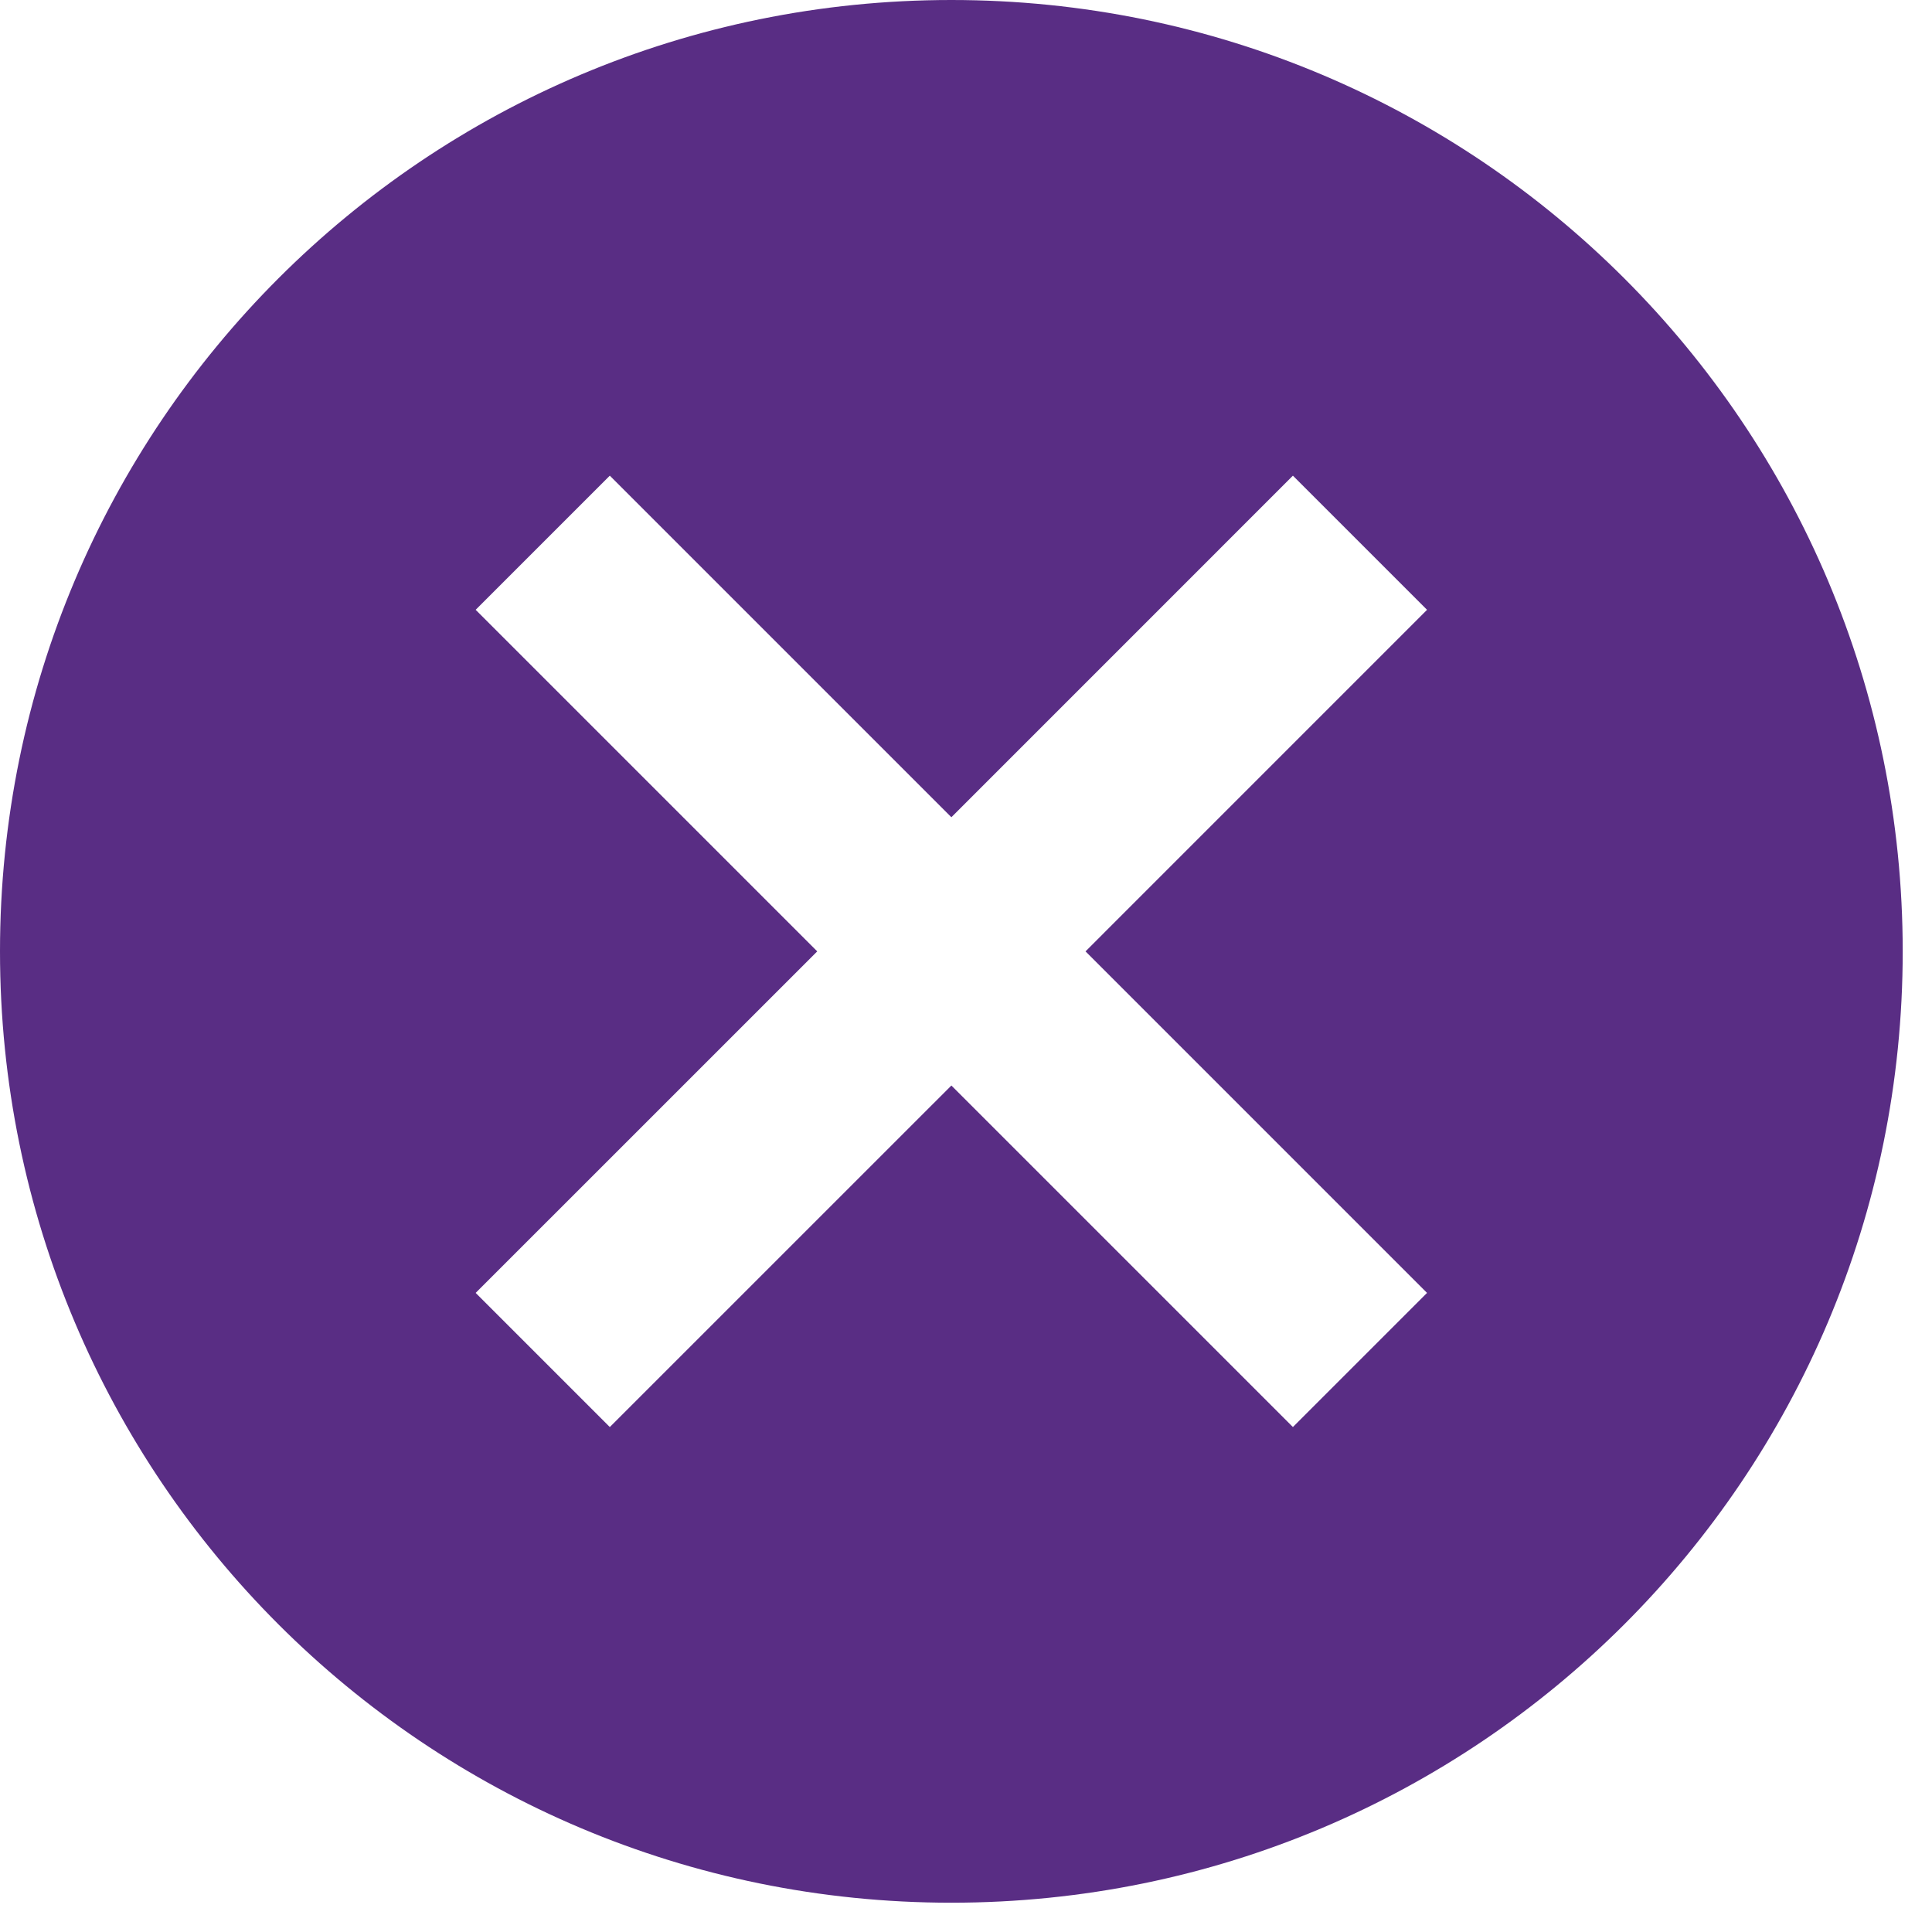 <svg width="44" height="44" viewBox="0 0 44 44" fill="none" xmlns="http://www.w3.org/2000/svg">
<path d="M21.667 0C9.685 0 0 9.685 0 21.667C0 33.648 9.685 43.333 21.667 43.333C33.648 43.333 43.333 33.648 43.333 21.667C43.333 9.685 33.648 0 21.667 0ZM32.5 29.445L29.445 32.5L21.667 24.722L13.888 32.5L10.833 29.445L18.612 21.667L10.833 13.888L13.888 10.833L21.667 18.612L29.445 10.833L32.5 13.888L24.722 21.667L32.5 29.445Z" fill="#592D84"/>
</svg>
